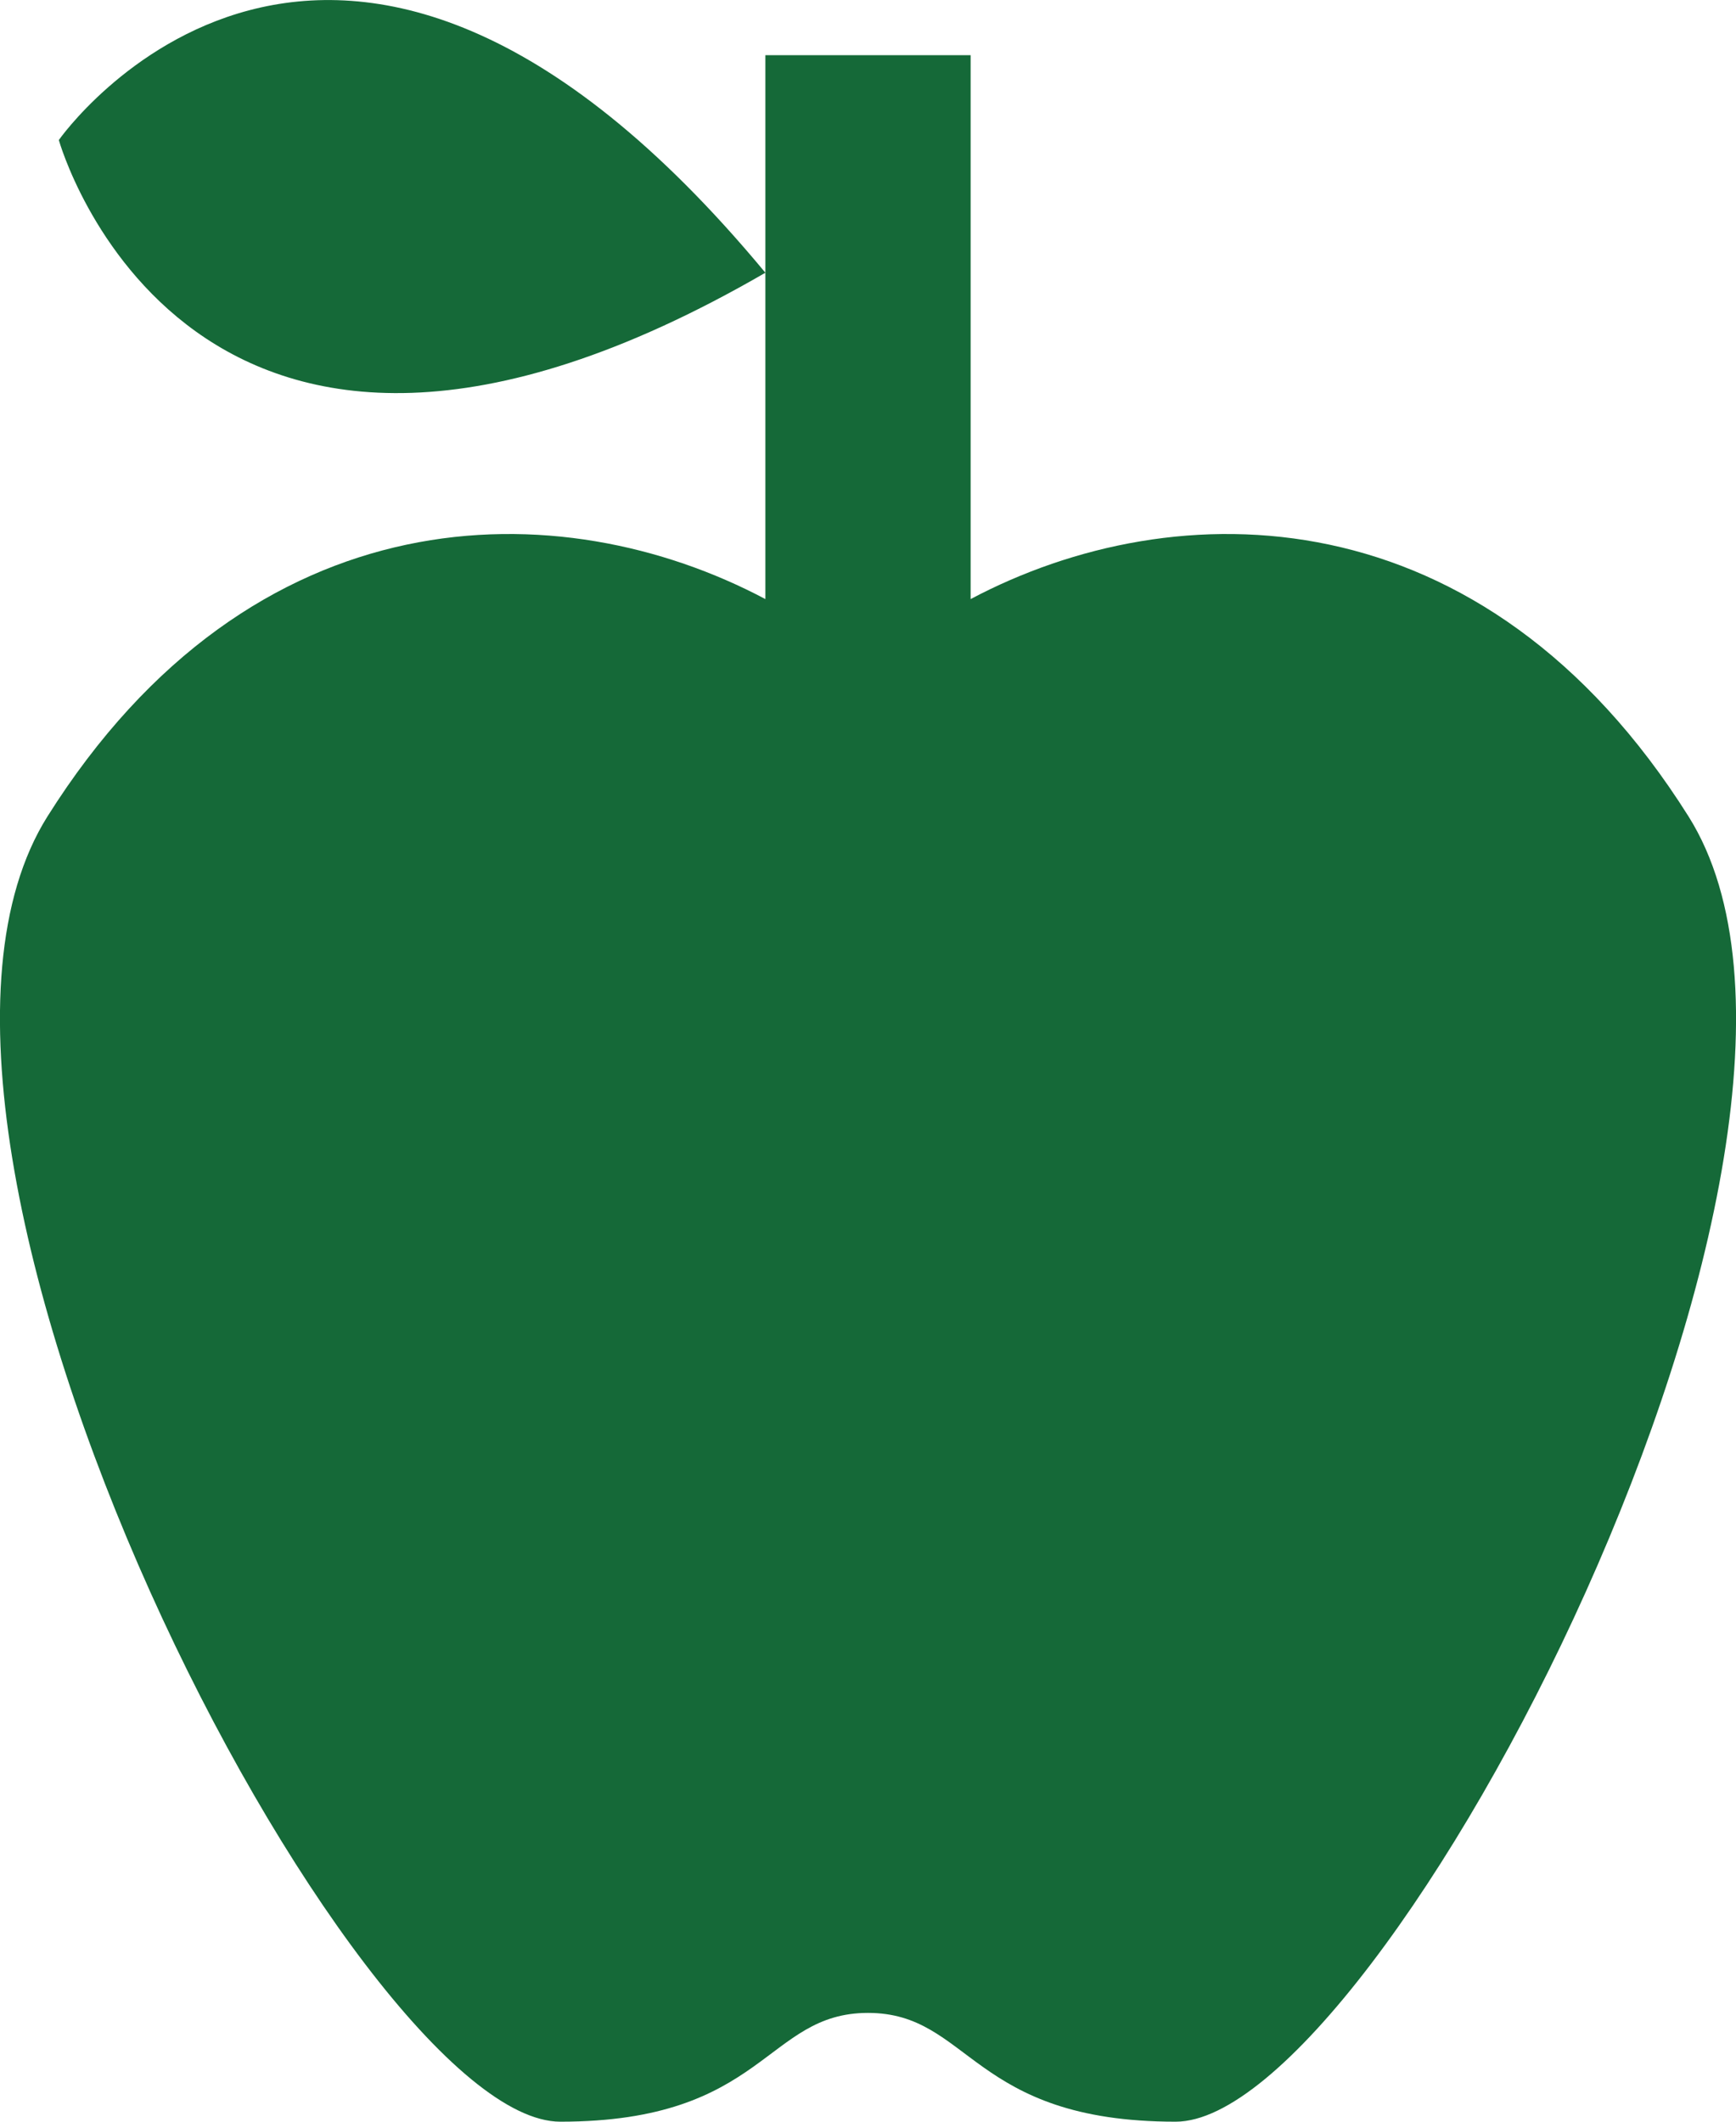<?xml version="1.0" encoding="UTF-8"?> <svg xmlns="http://www.w3.org/2000/svg" width="9" height="11" viewBox="0 0 9 11" fill="none"><path d="M8.754 4.233C9.817 5.925 7.159 11 6.095 11C5.032 11 5.032 10.436 4.5 10.436C3.968 10.436 3.968 11 2.905 11C1.841 11 -0.817 5.925 0.246 4.233C1.31 2.542 2.905 2.542 3.968 3.106V1.414C0.98 3.145 0.305 0.726 0.305 0.726C0.305 0.726 1.719 -1.298 3.968 1.414V0.286H5.032V3.106C6.095 2.542 7.69 2.542 8.754 4.233Z" fill="#156938"></path></svg> 